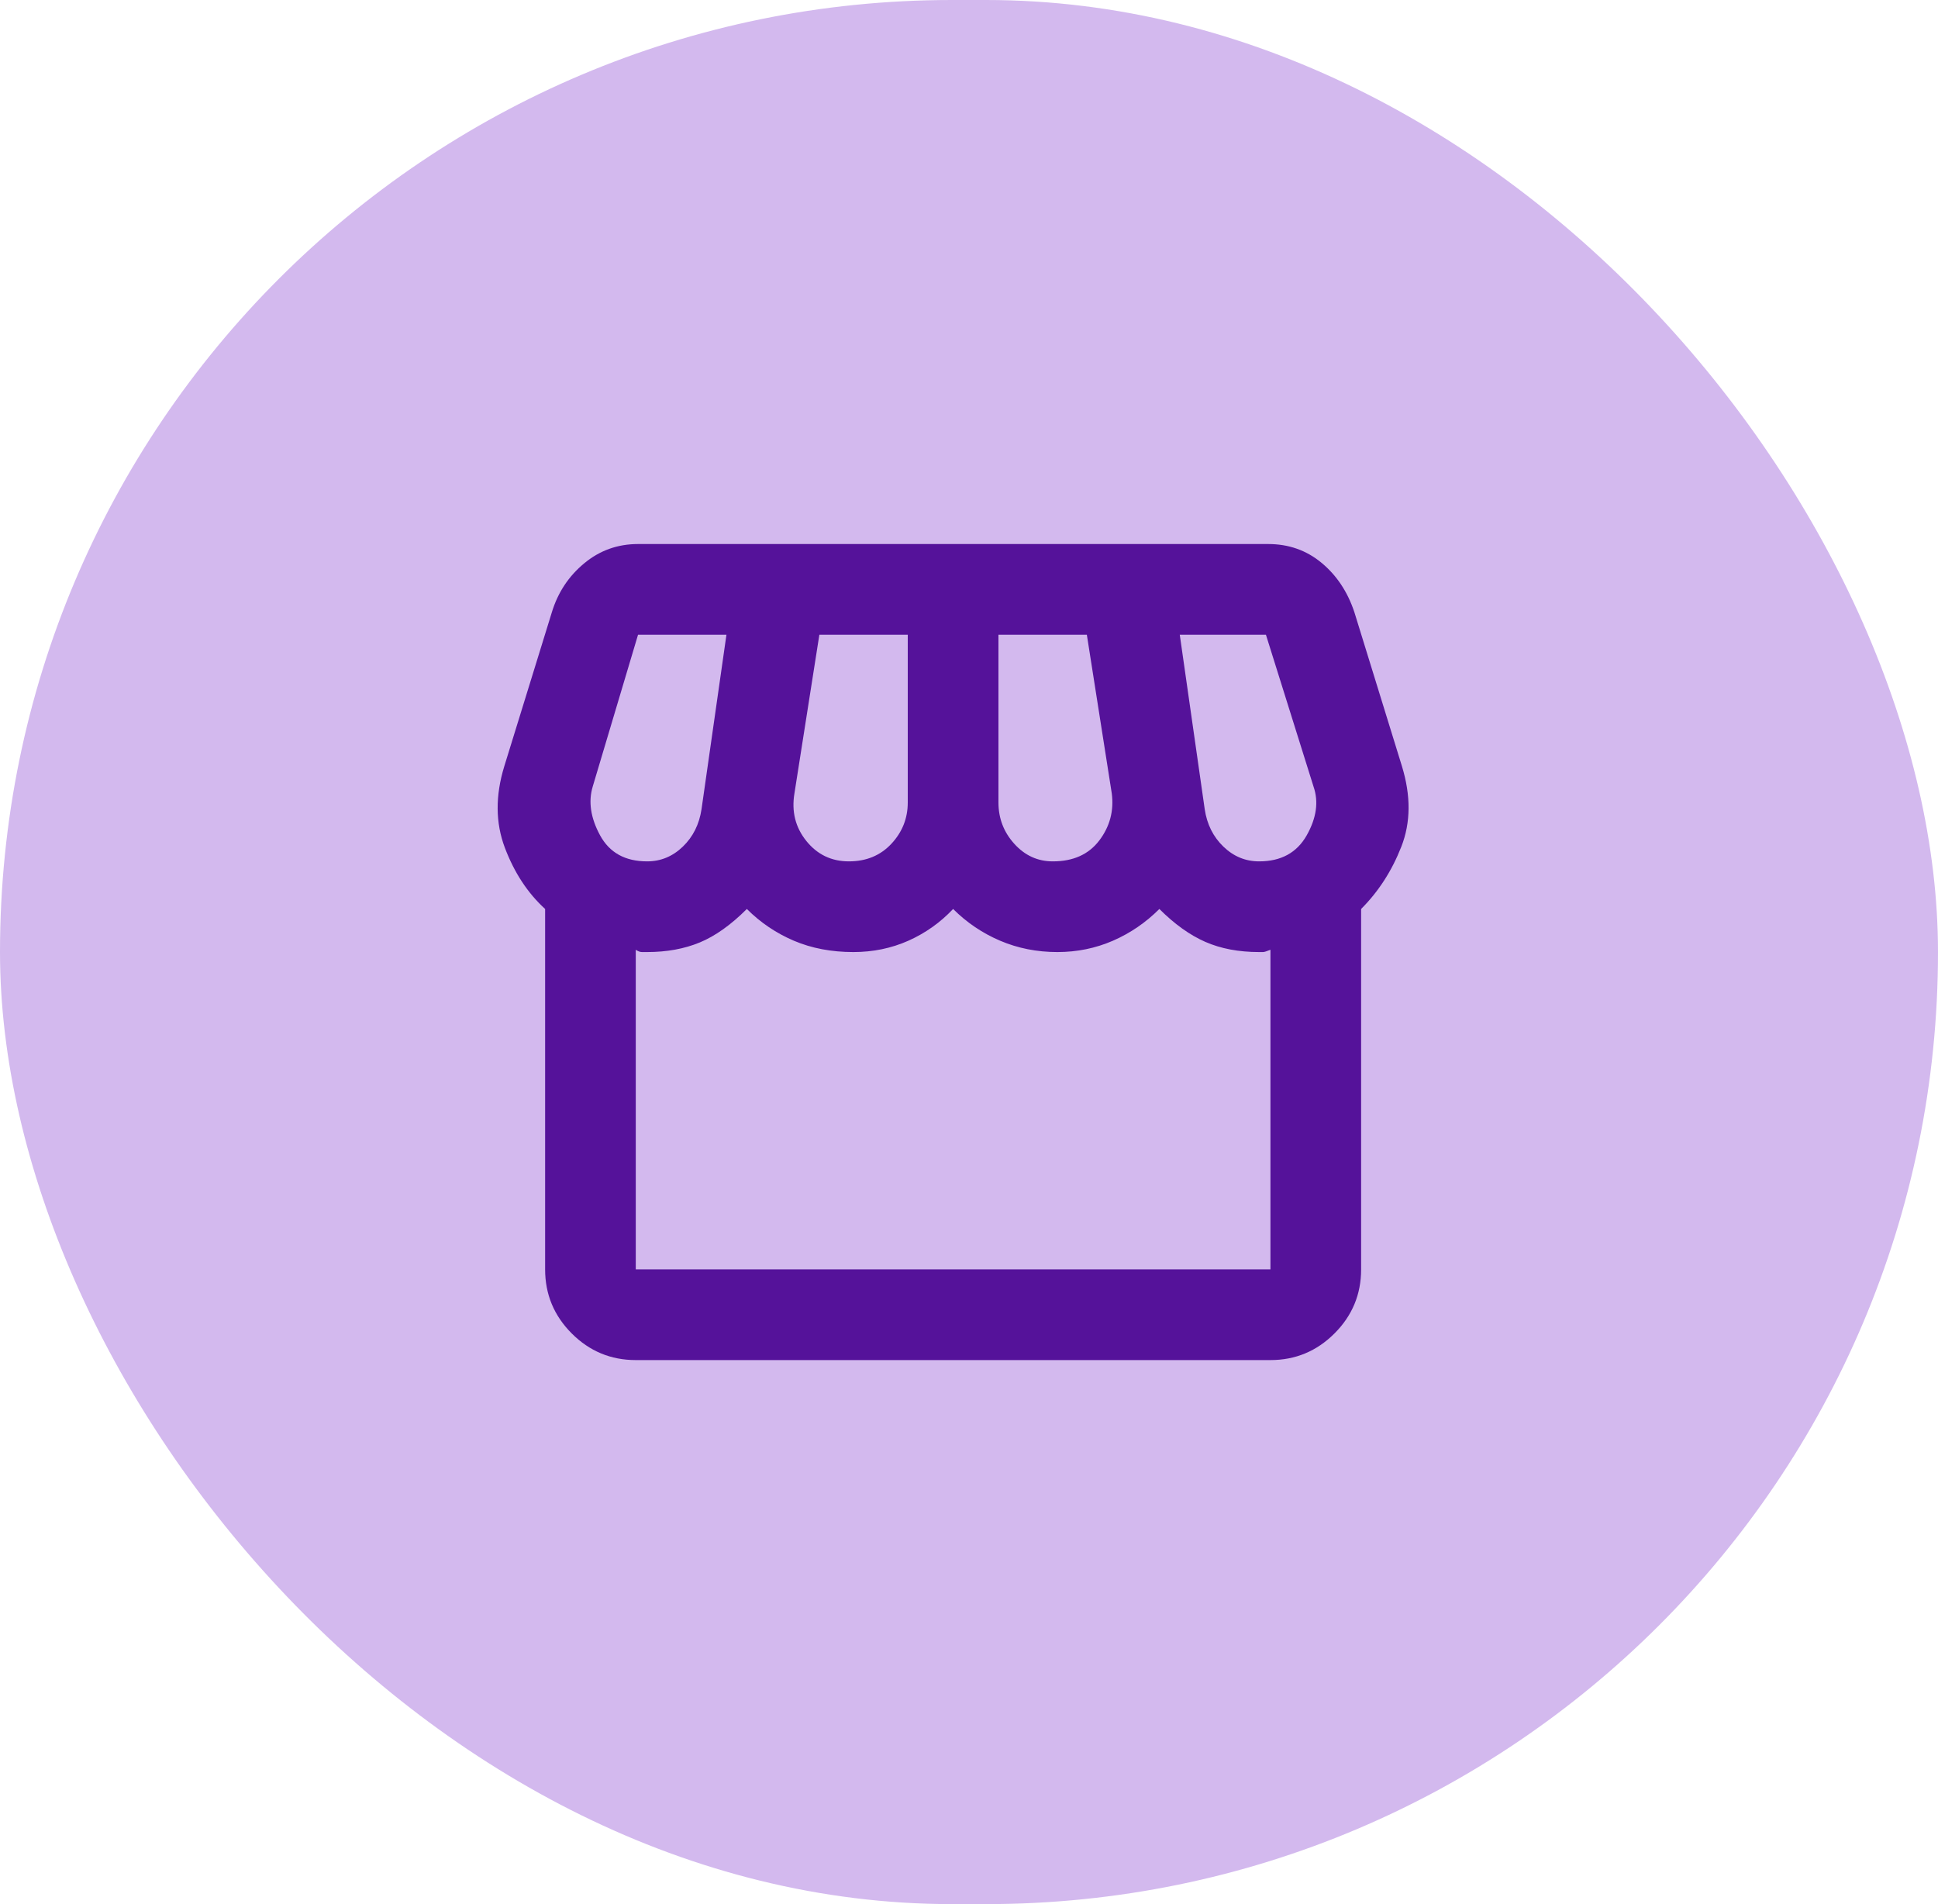 <?xml version="1.0" encoding="UTF-8"?>
<svg xmlns="http://www.w3.org/2000/svg" width="57" height="56" viewBox="0 0 57 56" fill="none">
  <rect width="57" height="56" rx="28" fill="#D3B9EE"></rect>
  <mask id="mask0_181_2711" style="mask-type:alpha" maskUnits="userSpaceOnUse" x="12" y="12" width="32" height="32">
    <rect x="12" y="12" width="32" height="32" fill="#D9D9D9"></rect>
  </mask>
  <g mask="url(#mask0_181_2711)">
    <path d="M40.033 26.733V37.333C40.033 38.067 39.772 38.694 39.249 39.217C38.727 39.739 38.099 40 37.366 40H18.699C17.966 40 17.338 39.739 16.816 39.217C16.294 38.694 16.033 38.067 16.033 37.333V26.733C15.521 26.267 15.127 25.667 14.849 24.933C14.572 24.2 14.566 23.4 14.833 22.533L16.233 18C16.41 17.422 16.727 16.944 17.183 16.567C17.638 16.189 18.166 16 18.766 16H37.299C37.899 16 38.422 16.183 38.866 16.55C39.31 16.917 39.633 17.4 39.833 18L41.233 22.533C41.499 23.4 41.494 24.189 41.216 24.9C40.938 25.611 40.544 26.222 40.033 26.733ZM30.966 25.333C31.566 25.333 32.022 25.128 32.333 24.717C32.644 24.306 32.766 23.844 32.699 23.333L31.966 18.667H29.366V23.6C29.366 24.067 29.521 24.472 29.833 24.817C30.144 25.161 30.521 25.333 30.966 25.333ZM24.966 25.333C25.477 25.333 25.894 25.161 26.216 24.817C26.538 24.472 26.699 24.067 26.699 23.6V18.667H24.099L23.366 23.333C23.277 23.867 23.394 24.333 23.716 24.733C24.038 25.133 24.455 25.333 24.966 25.333ZM19.033 25.333C19.433 25.333 19.783 25.189 20.083 24.9C20.383 24.611 20.566 24.244 20.633 23.8L21.366 18.667H18.766L17.433 23.133C17.299 23.578 17.372 24.056 17.649 24.567C17.927 25.078 18.388 25.333 19.033 25.333ZM37.033 25.333C37.677 25.333 38.144 25.078 38.433 24.567C38.721 24.056 38.788 23.578 38.633 23.133L37.233 18.667H34.699L35.433 23.8C35.499 24.244 35.683 24.611 35.983 24.9C36.283 25.189 36.633 25.333 37.033 25.333ZM18.699 37.333H37.366V27.933C37.255 27.978 37.183 28 37.149 28H37.033C36.433 28 35.905 27.9 35.449 27.7C34.994 27.5 34.544 27.178 34.099 26.733C33.699 27.133 33.244 27.444 32.733 27.667C32.221 27.889 31.677 28 31.099 28C30.499 28 29.938 27.889 29.416 27.667C28.894 27.444 28.433 27.133 28.033 26.733C27.655 27.133 27.216 27.444 26.716 27.667C26.216 27.889 25.677 28 25.099 28C24.455 28 23.872 27.889 23.349 27.667C22.827 27.444 22.366 27.133 21.966 26.733C21.499 27.2 21.038 27.528 20.583 27.717C20.127 27.906 19.61 28 19.033 28H18.883C18.827 28 18.766 27.978 18.699 27.933V37.333Z" fill="#55129A"></path>
  </g>
</svg>
